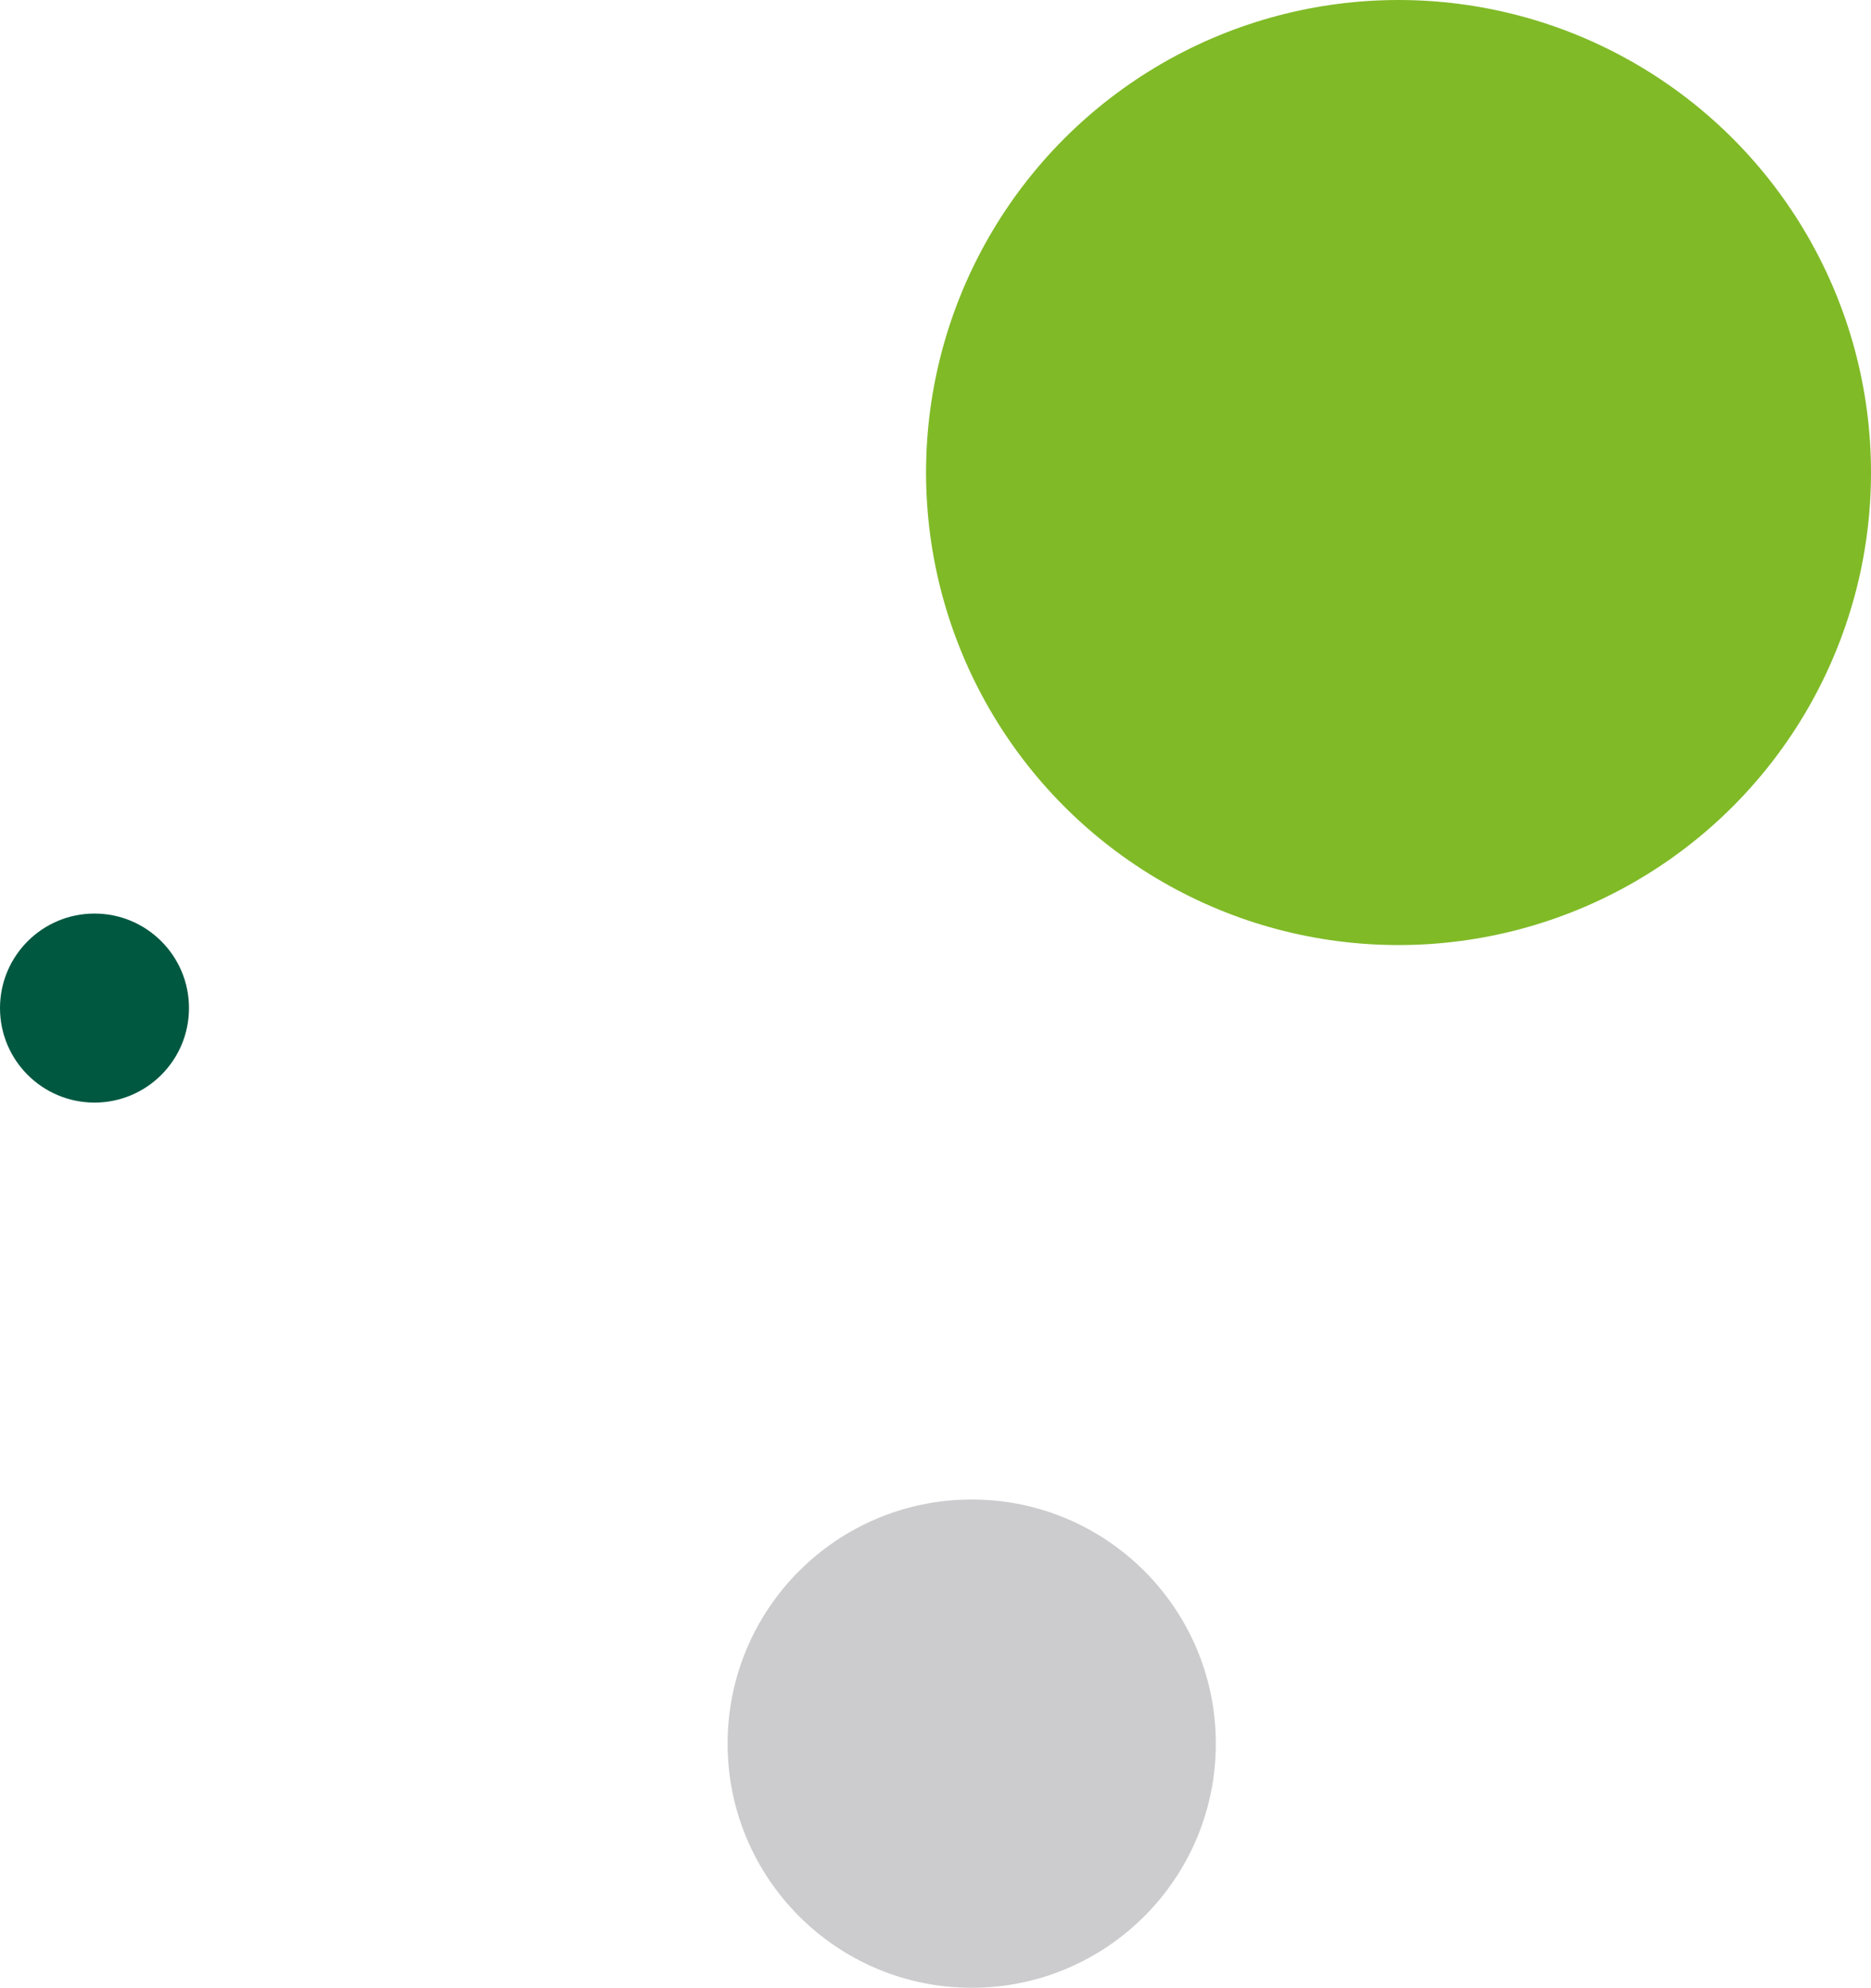 <svg xmlns="http://www.w3.org/2000/svg" width="594" height="631" viewBox="0 0 594 631">
  <g fill="none" fill-rule="evenodd">
    <circle cx="30" cy="320" r="30" fill="#005841" transform="matrix(1 0 0 -1 0 640)" style="mix-blend-mode:multiply"/>
    <circle cx="444" cy="150" r="150" fill="#80BA27" transform="matrix(1 0 0 -1 0 300)" style="mix-blend-mode:multiply"/>
    <circle cx="308.5" cy="553.5" r="77.5" fill="#54565B" opacity=".3" transform="matrix(1 0 0 -1 0 1107)" style="mix-blend-mode:multiply"/>
  </g>
</svg>
